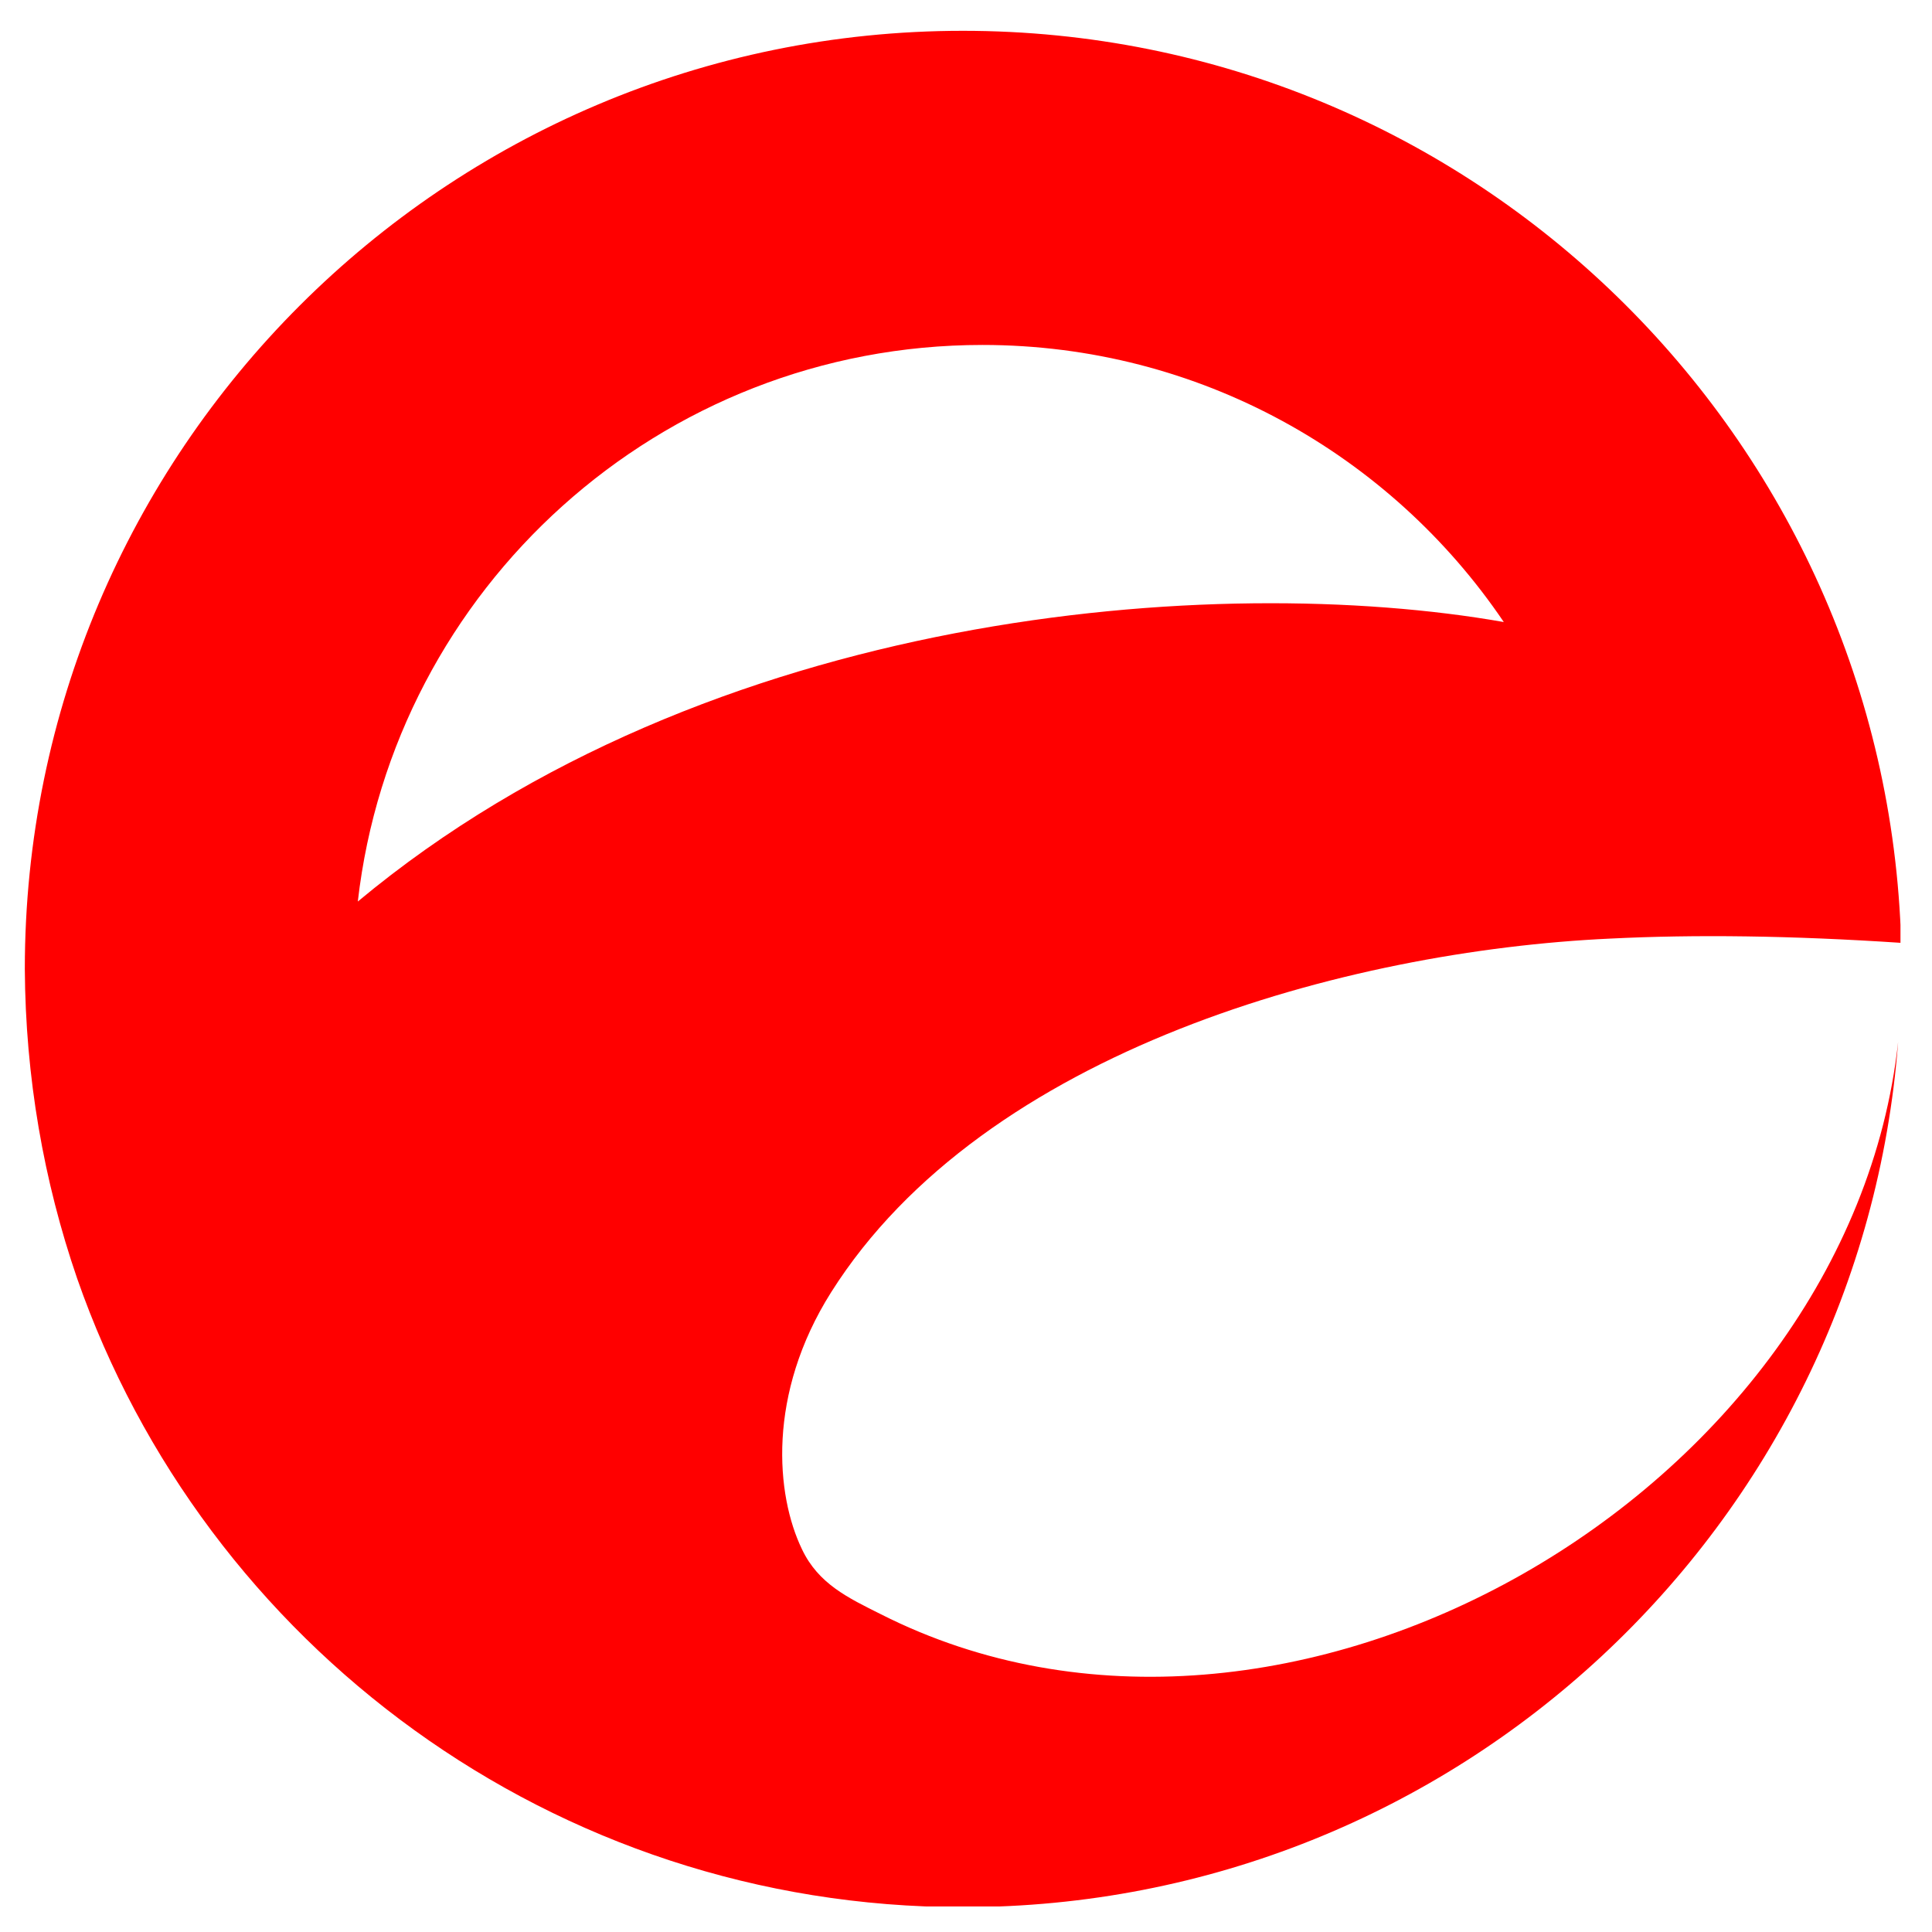 <svg xmlns="http://www.w3.org/2000/svg" xmlns:xlink="http://www.w3.org/1999/xlink" width="1200" zoomAndPan="magnify" viewBox="0 0 900 900" height="1200" preserveAspectRatio="xMidYMid meet" version="1.0"><defs><clipPath id="3da04dc142"><path d="M 11.562 14.352 L 885.312 14.352 L 885.312 888.102 L 11.562 888.102 Z M 11.562 14.352 " clip-rule="nonzero"/></clipPath></defs><g clip-path="url(#3da04dc142)"><path fill="#ff0000" d="M 35.906 595.465 C 95.348 766.148 257.824 888.43 448.602 888.43 C 678.445 888.43 866.961 710.953 884.227 485.355 C 861.297 695.383 598.906 847.387 410.391 751.996 C 395.105 744.352 381.234 737.844 373.594 721.707 C 361.422 696.516 357.176 649.527 387.18 601.977 C 458.508 489.035 627.496 442.898 750.059 437.234 C 789.684 435.254 834.41 435.82 885.641 439.219 C 878.848 203.43 685.805 14.352 448.602 14.352 C 207.438 14.352 11.562 209.941 11.562 451.391 C 11.848 501.773 20.34 550.176 35.906 595.465 M 166.68 419.969 C 183.379 274.195 307.355 160.691 457.66 160.691 C 558.711 160.691 647.875 211.922 700.523 289.766 C 566.922 266.27 330.004 283.82 166.68 419.969 Z M 166.68 419.969 " fill-opacity="1" fill-rule="evenodd"/></g></svg>